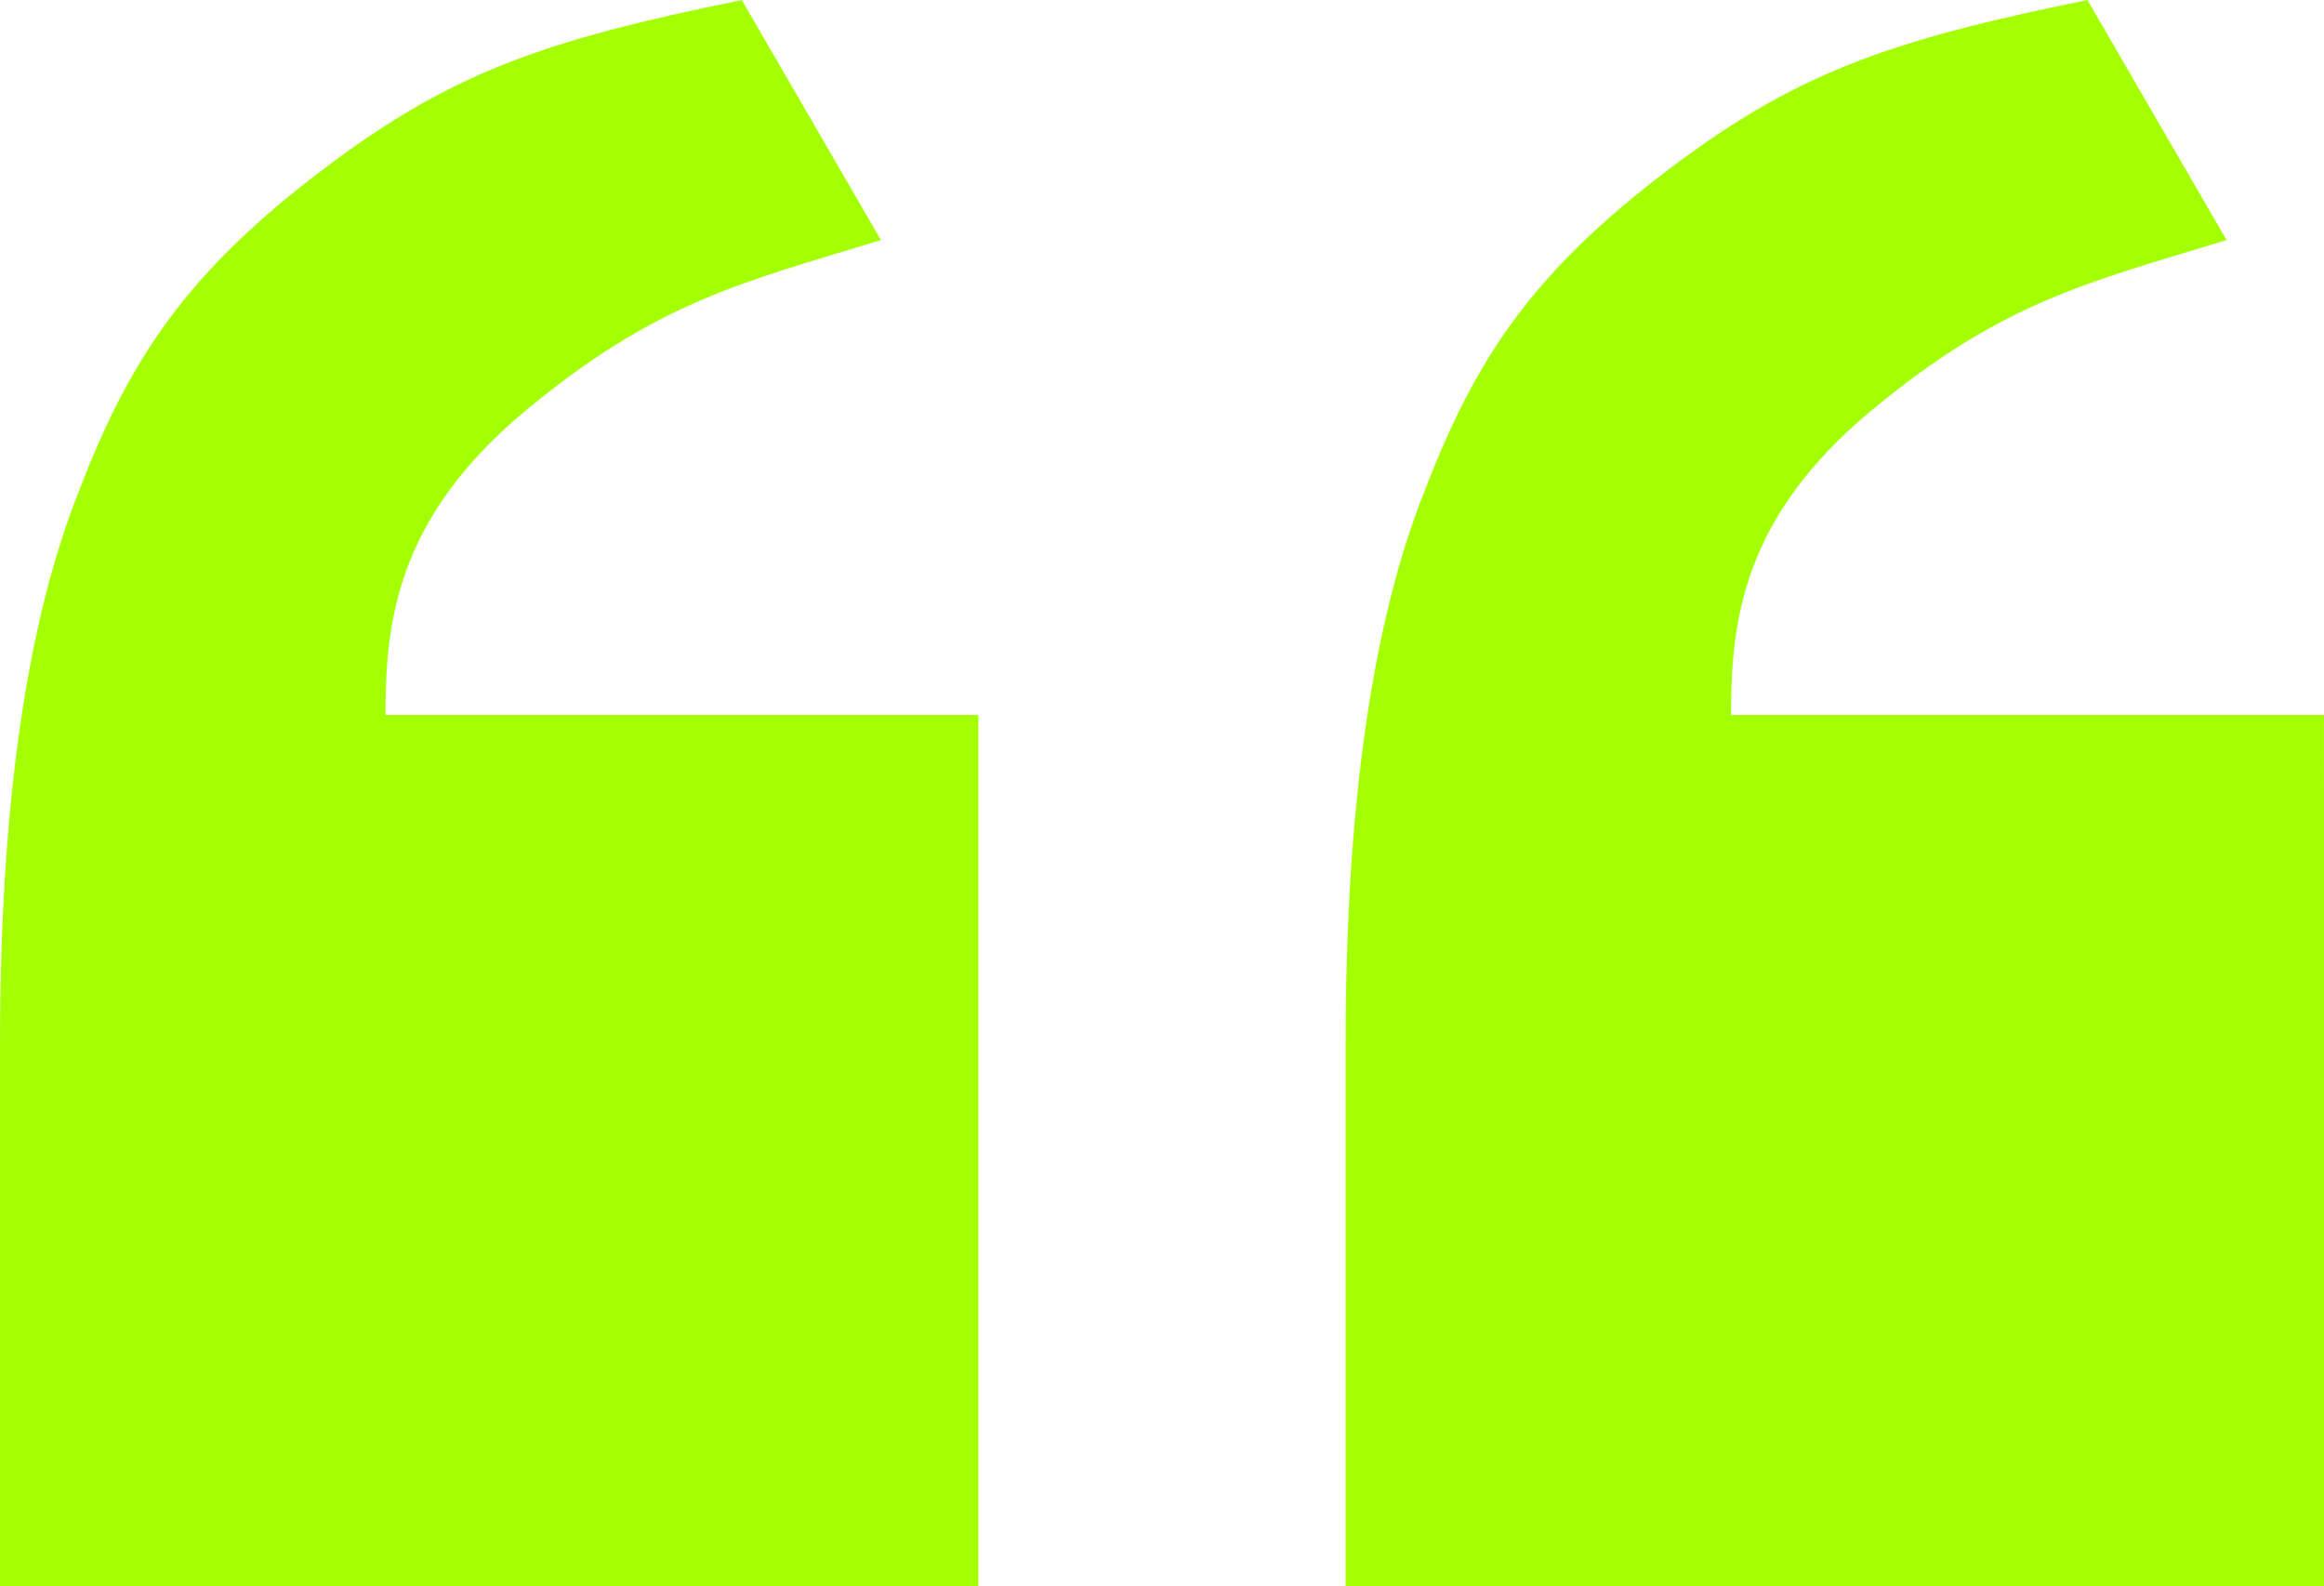   <svg xmlns="http://www.w3.org/2000/svg" viewBox="0 0 1032.41 704.62" width="100%" style="vertical-align: middle; max-width: 100%; width: 100%;">
   <defs>
   </defs>
   <g>
    <g>
     <g>
      <g>
       <path d="M1032.41,704.62H597.78V464.23q0-153.82,33.23-241.37c22.15-58.39,45.25-97.32,105.57-144S838.7,18.14,927.31,0l61.82,106.64c-61.82,18.9-99.53,27.4-157.65,75.59S769,277.34,769,317.59h263.39Zm-597.78,0H0V464.23Q0,310.41,33.23,222.86c22.15-58.39,45.25-97.32,105.57-144S240.92,18.14,329.53,0l61.82,106.64c-61.82,18.9-99.53,27.4-157.65,75.59s-62.45,95.11-62.45,135.36H434.63Z" fill="rgb(164,255,2)">
       </path>
      </g>
     </g>
    </g>
   </g>
  </svg>
